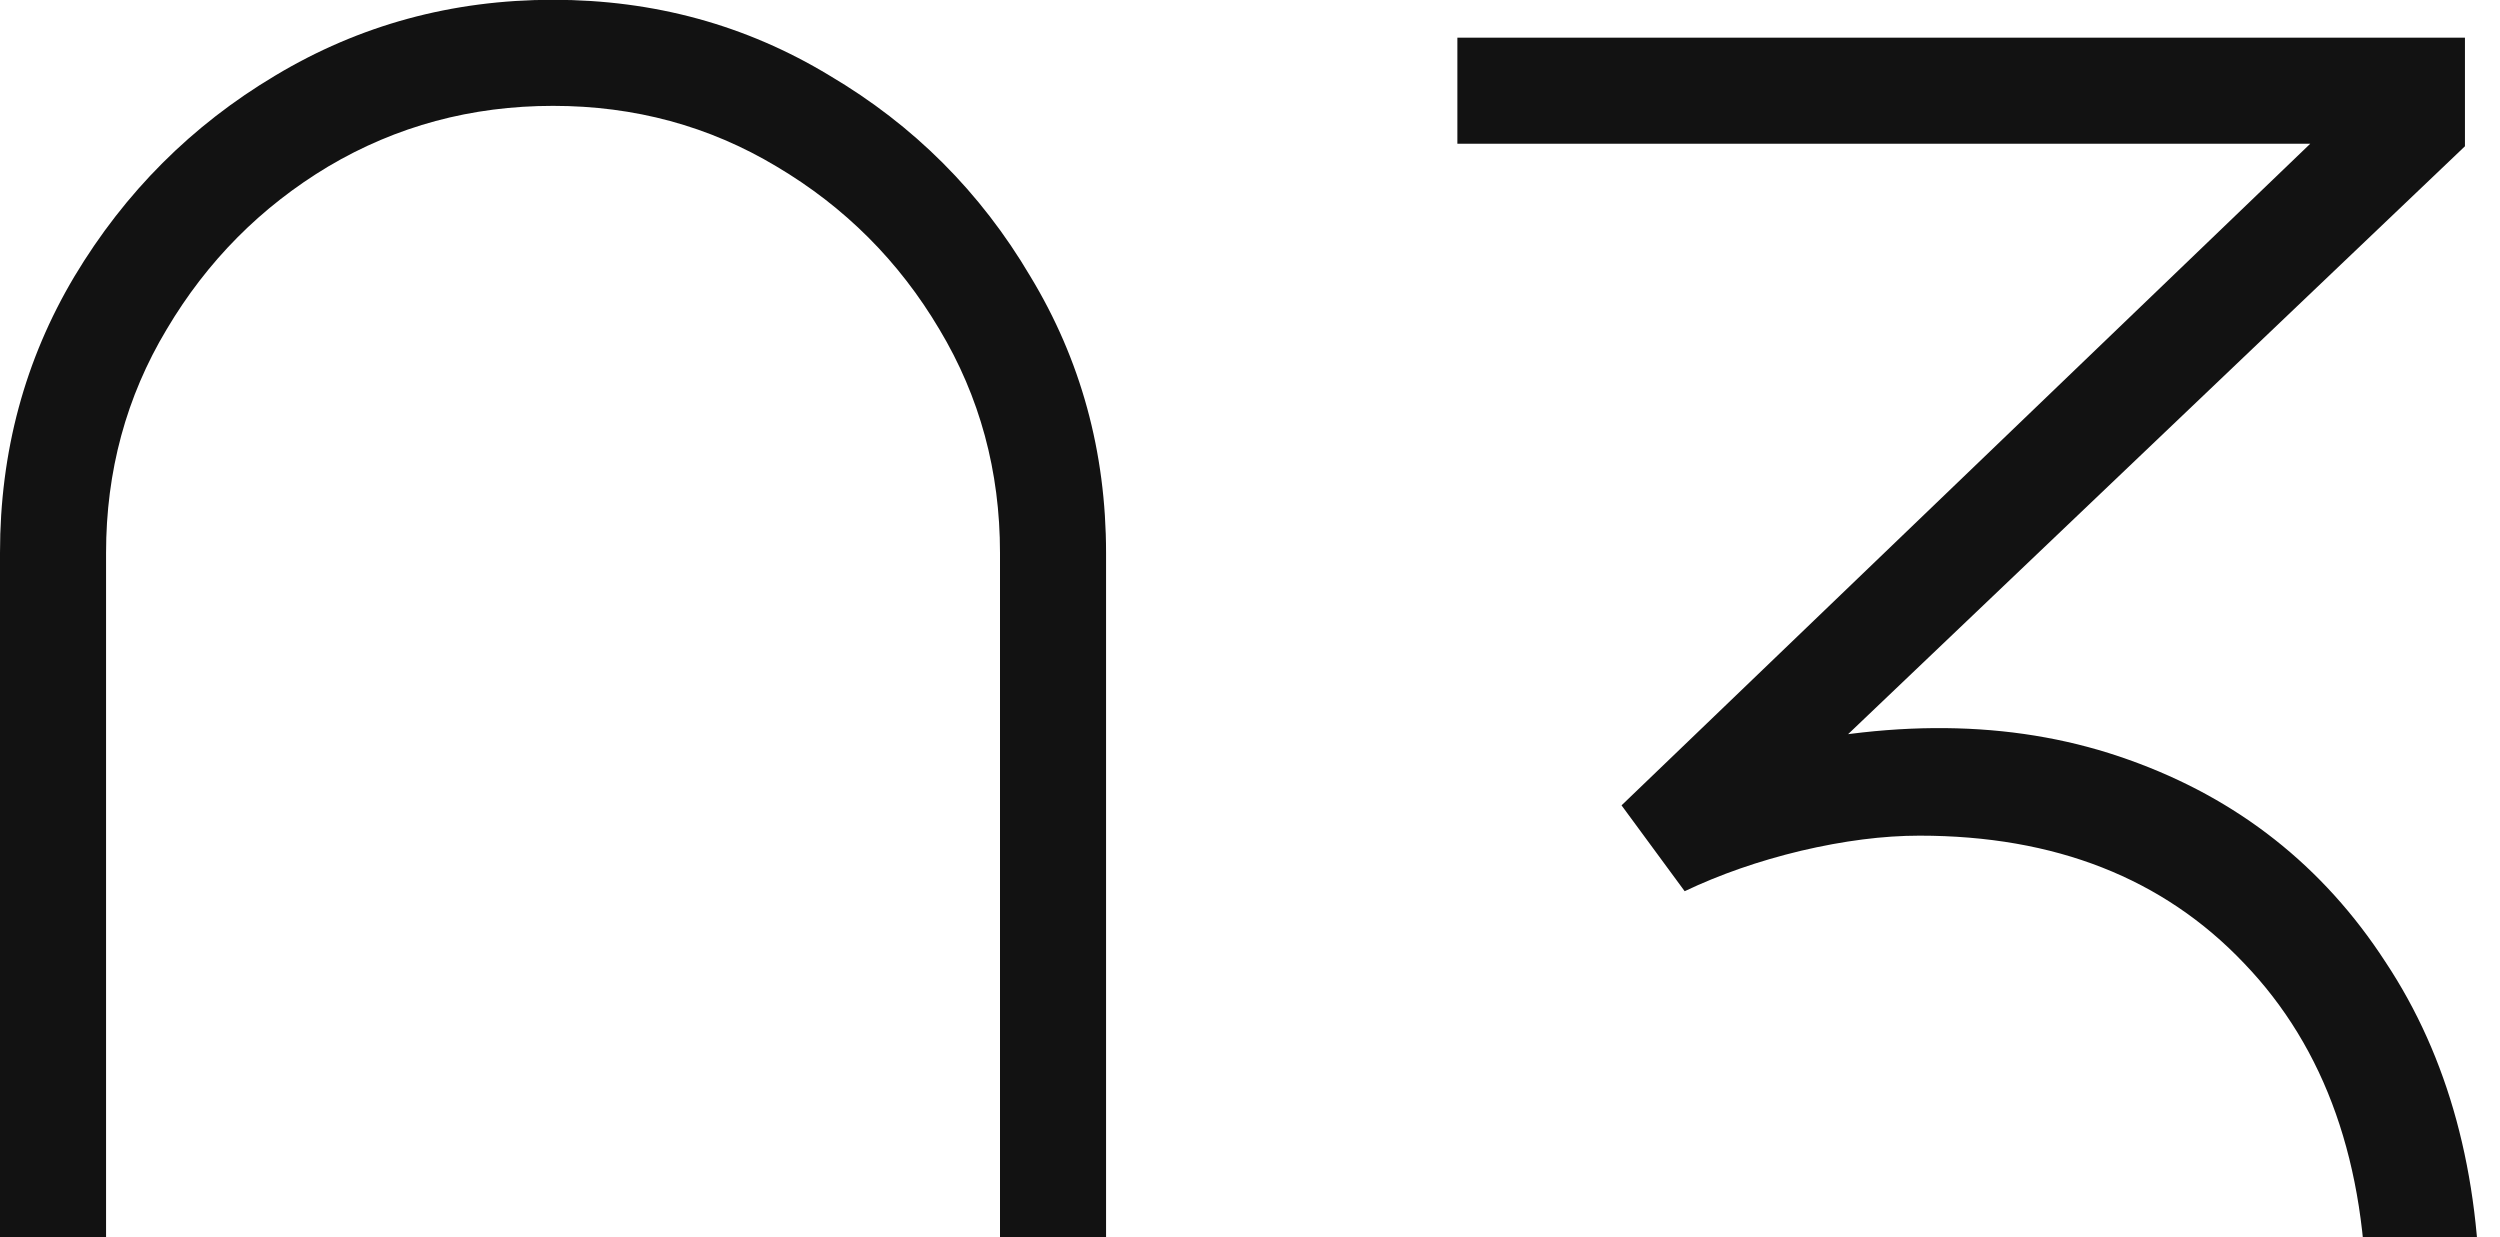 <?xml version="1.0" encoding="UTF-8"?> <svg xmlns="http://www.w3.org/2000/svg" width="99" height="49" viewBox="0 0 99 49" fill="none"> <path d="M76.312 74.992C72.779 74.992 69.579 74.409 66.713 73.242C63.846 72.076 61.396 70.392 59.362 68.192C57.329 65.959 55.812 63.292 54.812 60.192L58.712 58.792C60.179 62.825 62.462 65.859 65.562 67.892C68.662 69.925 72.213 70.892 76.213 70.792C79.979 70.692 83.162 69.859 85.763 68.292C88.362 66.725 90.329 64.559 91.662 61.792C93.029 58.992 93.713 55.692 93.713 51.892C93.713 46.092 92.096 41.509 88.862 38.142C85.662 34.776 81.379 33.092 76.013 33.092C74.579 33.092 73.013 33.292 71.312 33.692C69.646 34.092 68.112 34.626 66.713 35.292L64.213 31.892L94.713 2.592L96.013 5.692H57.712V1.492H97.612V5.792L69.912 32.192L69.812 29.692C75.213 28.425 80.046 28.559 84.312 30.092C88.612 31.625 91.996 34.292 94.463 38.092C96.963 41.859 98.213 46.459 98.213 51.892C98.213 56.559 97.296 60.626 95.463 64.092C93.629 67.559 91.062 70.242 87.763 72.142C84.496 74.042 80.679 74.992 76.312 74.992Z" fill="#121212"></path> <path d="M21.9 74.992C17.9 74.992 14.233 74.009 10.9 72.042C7.6 70.042 4.95 67.392 2.95 64.092C0.983 60.759 0 57.092 0 53.092V21.892C0 17.892 0.983 14.242 2.95 10.942C4.95 7.609 7.6 4.959 10.9 2.992C14.233 0.992 17.9 -0.008 21.9 -0.008C25.9 -0.008 29.55 0.992 32.85 2.992C36.183 4.959 38.833 7.609 40.8 10.942C42.8 14.242 43.8 17.892 43.8 21.892V53.092C43.8 57.092 42.8 60.759 40.8 64.092C38.833 67.392 36.183 70.042 32.85 72.042C29.55 74.009 25.9 74.992 21.9 74.992ZM21.9 70.792C25.133 70.792 28.083 69.992 30.75 68.392C33.45 66.792 35.6 64.659 37.2 61.992C38.8 59.292 39.6 56.325 39.6 53.092V21.892C39.6 18.659 38.8 15.709 37.2 13.042C35.6 10.342 33.45 8.192 30.75 6.592C28.083 4.992 25.133 4.192 21.9 4.192C18.667 4.192 15.7 4.992 13 6.592C10.333 8.192 8.2 10.342 6.6 13.042C5 15.709 4.2 18.659 4.2 21.892V53.092C4.2 56.325 5 59.292 6.6 61.992C8.2 64.659 10.333 66.792 13 68.392C15.7 69.992 18.667 70.792 21.9 70.792Z" fill="#121212"></path> </svg> 